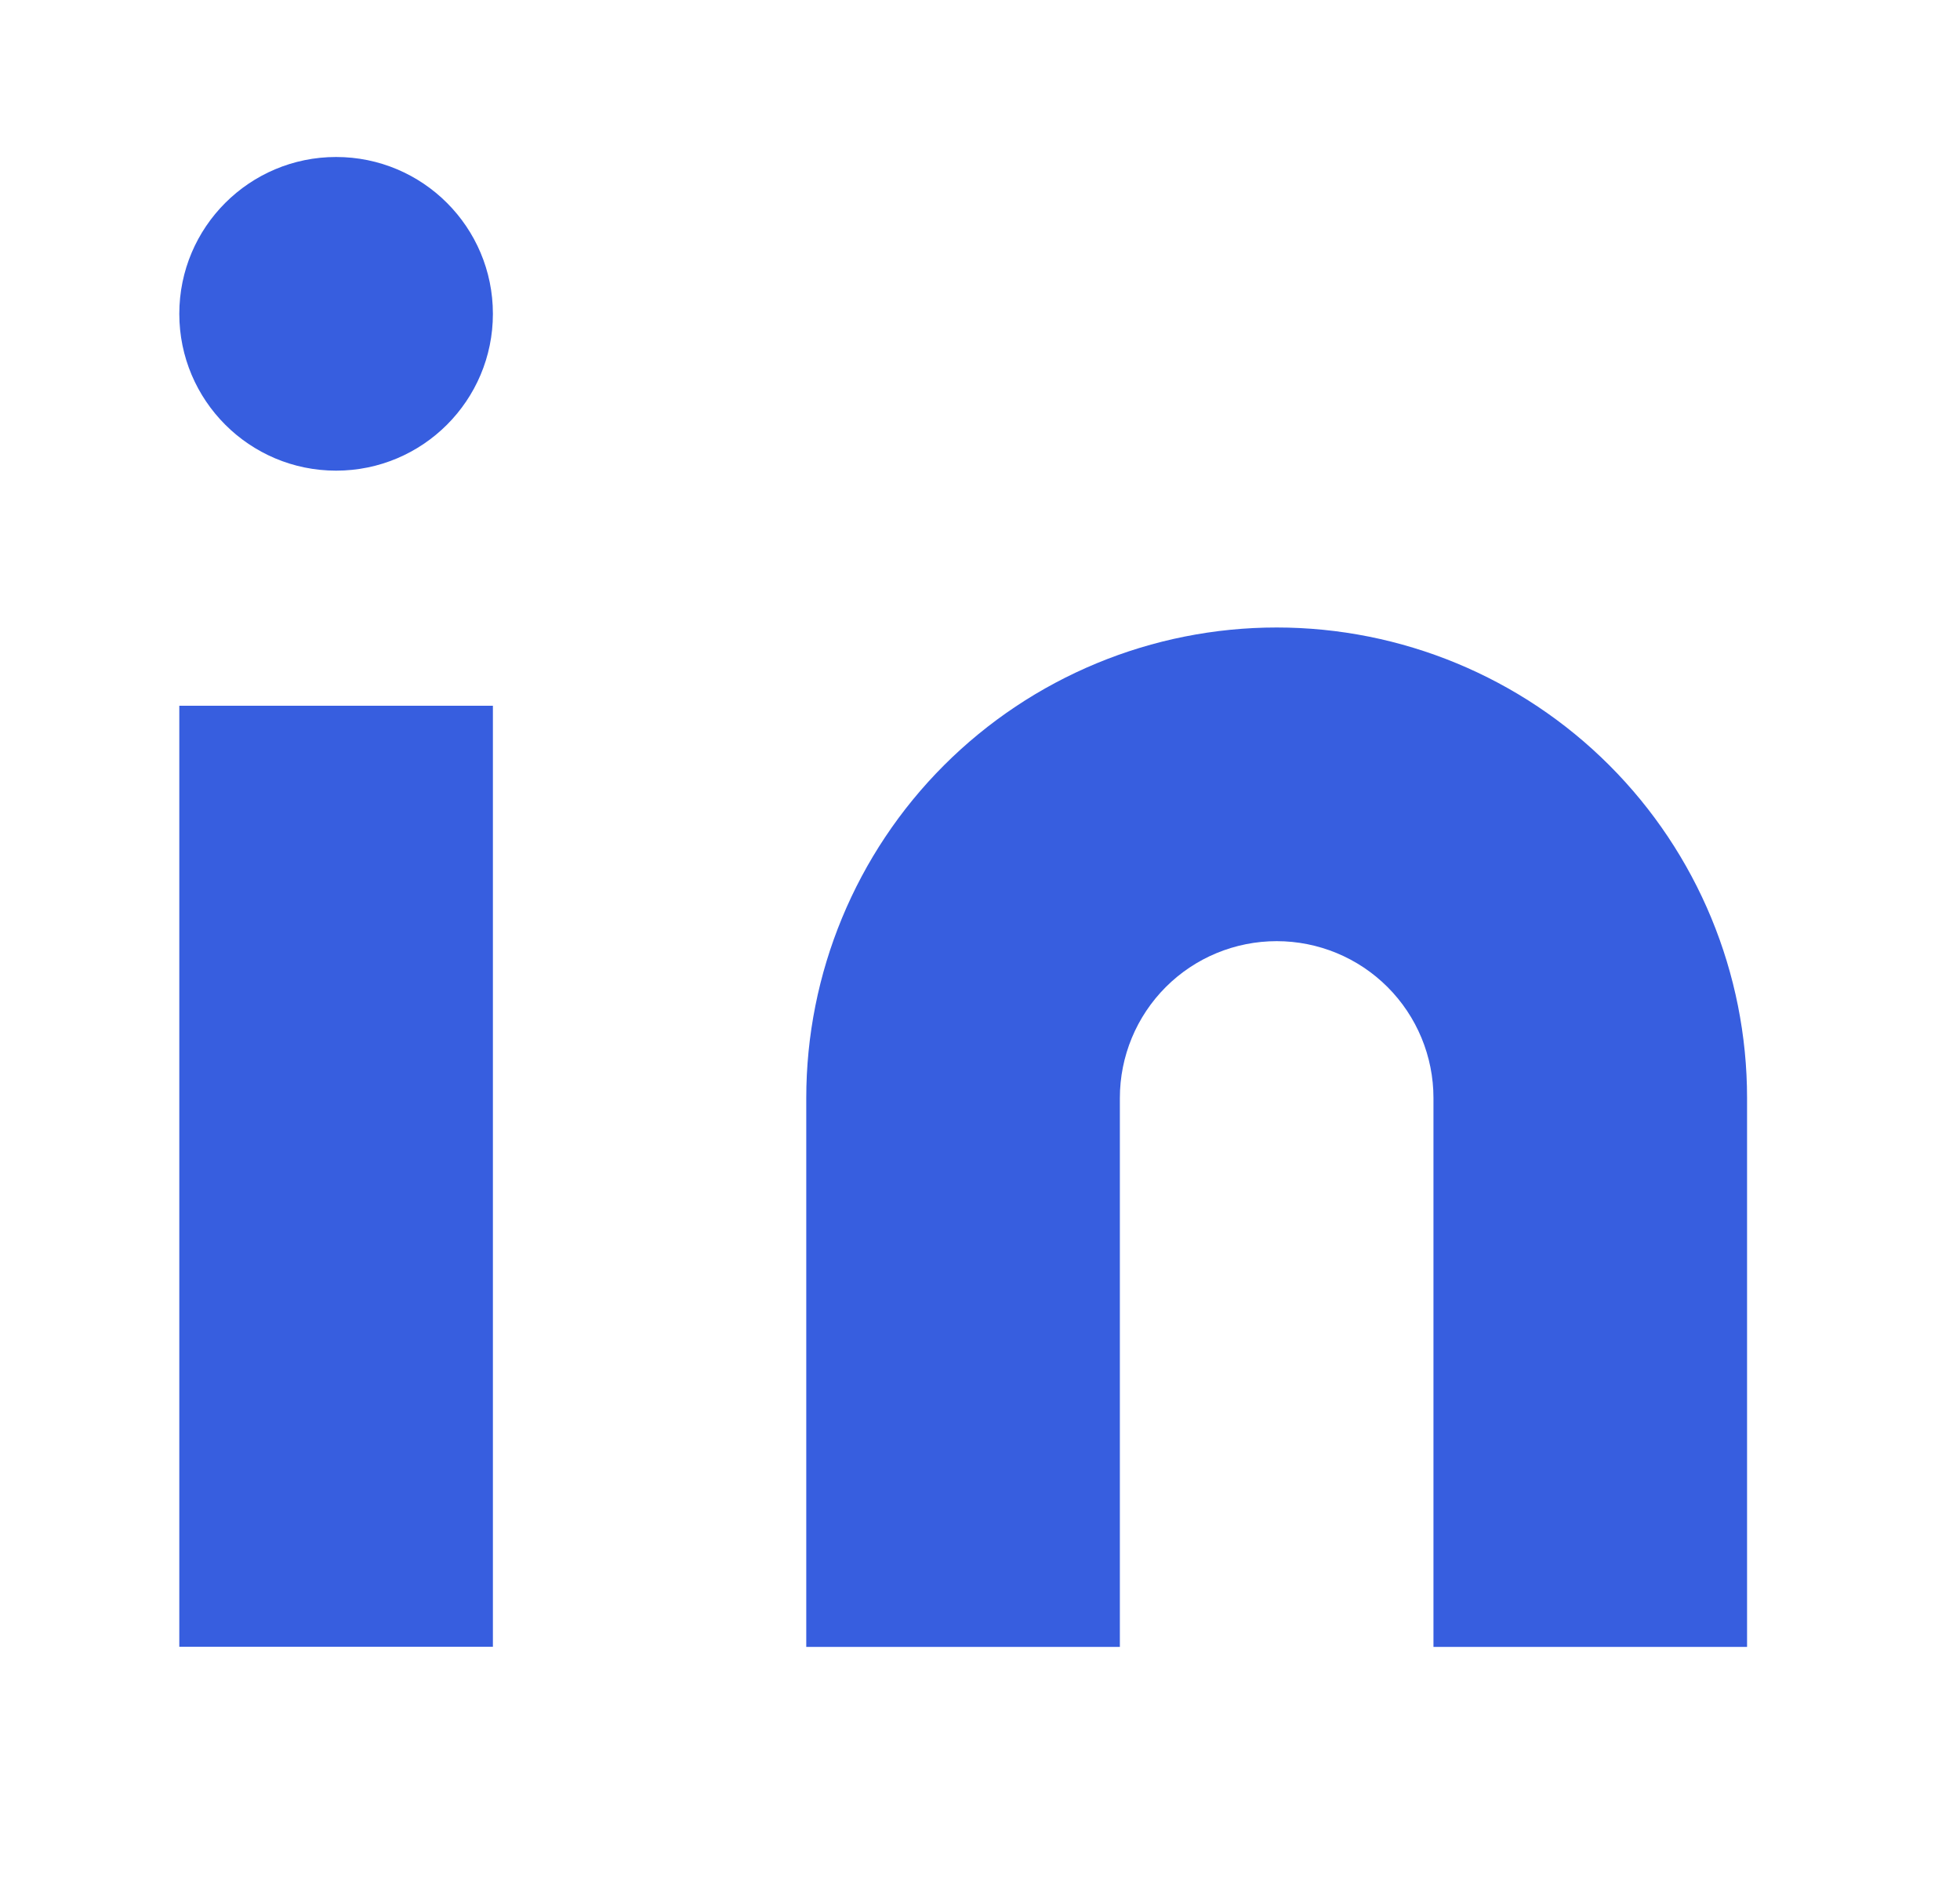 <svg width="25" height="24" viewBox="0 0 25 24" fill="none" xmlns="http://www.w3.org/2000/svg">
<path d="M16.284 8.002C17.875 8.002 19.402 8.634 20.527 9.759C21.652 10.884 22.284 12.41 22.284 14.002V21.002H18.284V14.002C18.284 13.471 18.073 12.962 17.698 12.587C17.323 12.212 16.815 12.002 16.284 12.002C15.754 12.002 15.245 12.212 14.87 12.587C14.495 12.962 14.284 13.471 14.284 14.002V21.002H10.284V14.002C10.284 12.41 10.916 10.884 12.041 9.759C13.167 8.634 14.693 8.002 16.284 8.002Z" fill="#375EDF"/>
<path d="M6.287 9H2.287V21H6.287V9Z" fill="#375EDF"/>
<path d="M4.287 6.002C5.392 6.002 6.287 5.106 6.287 4.002C6.287 2.897 5.392 2.002 4.287 2.002C3.183 2.002 2.287 2.897 2.287 4.002C2.287 5.106 3.183 6.002 4.287 6.002Z" fill="#375EDF"/>
</svg>
